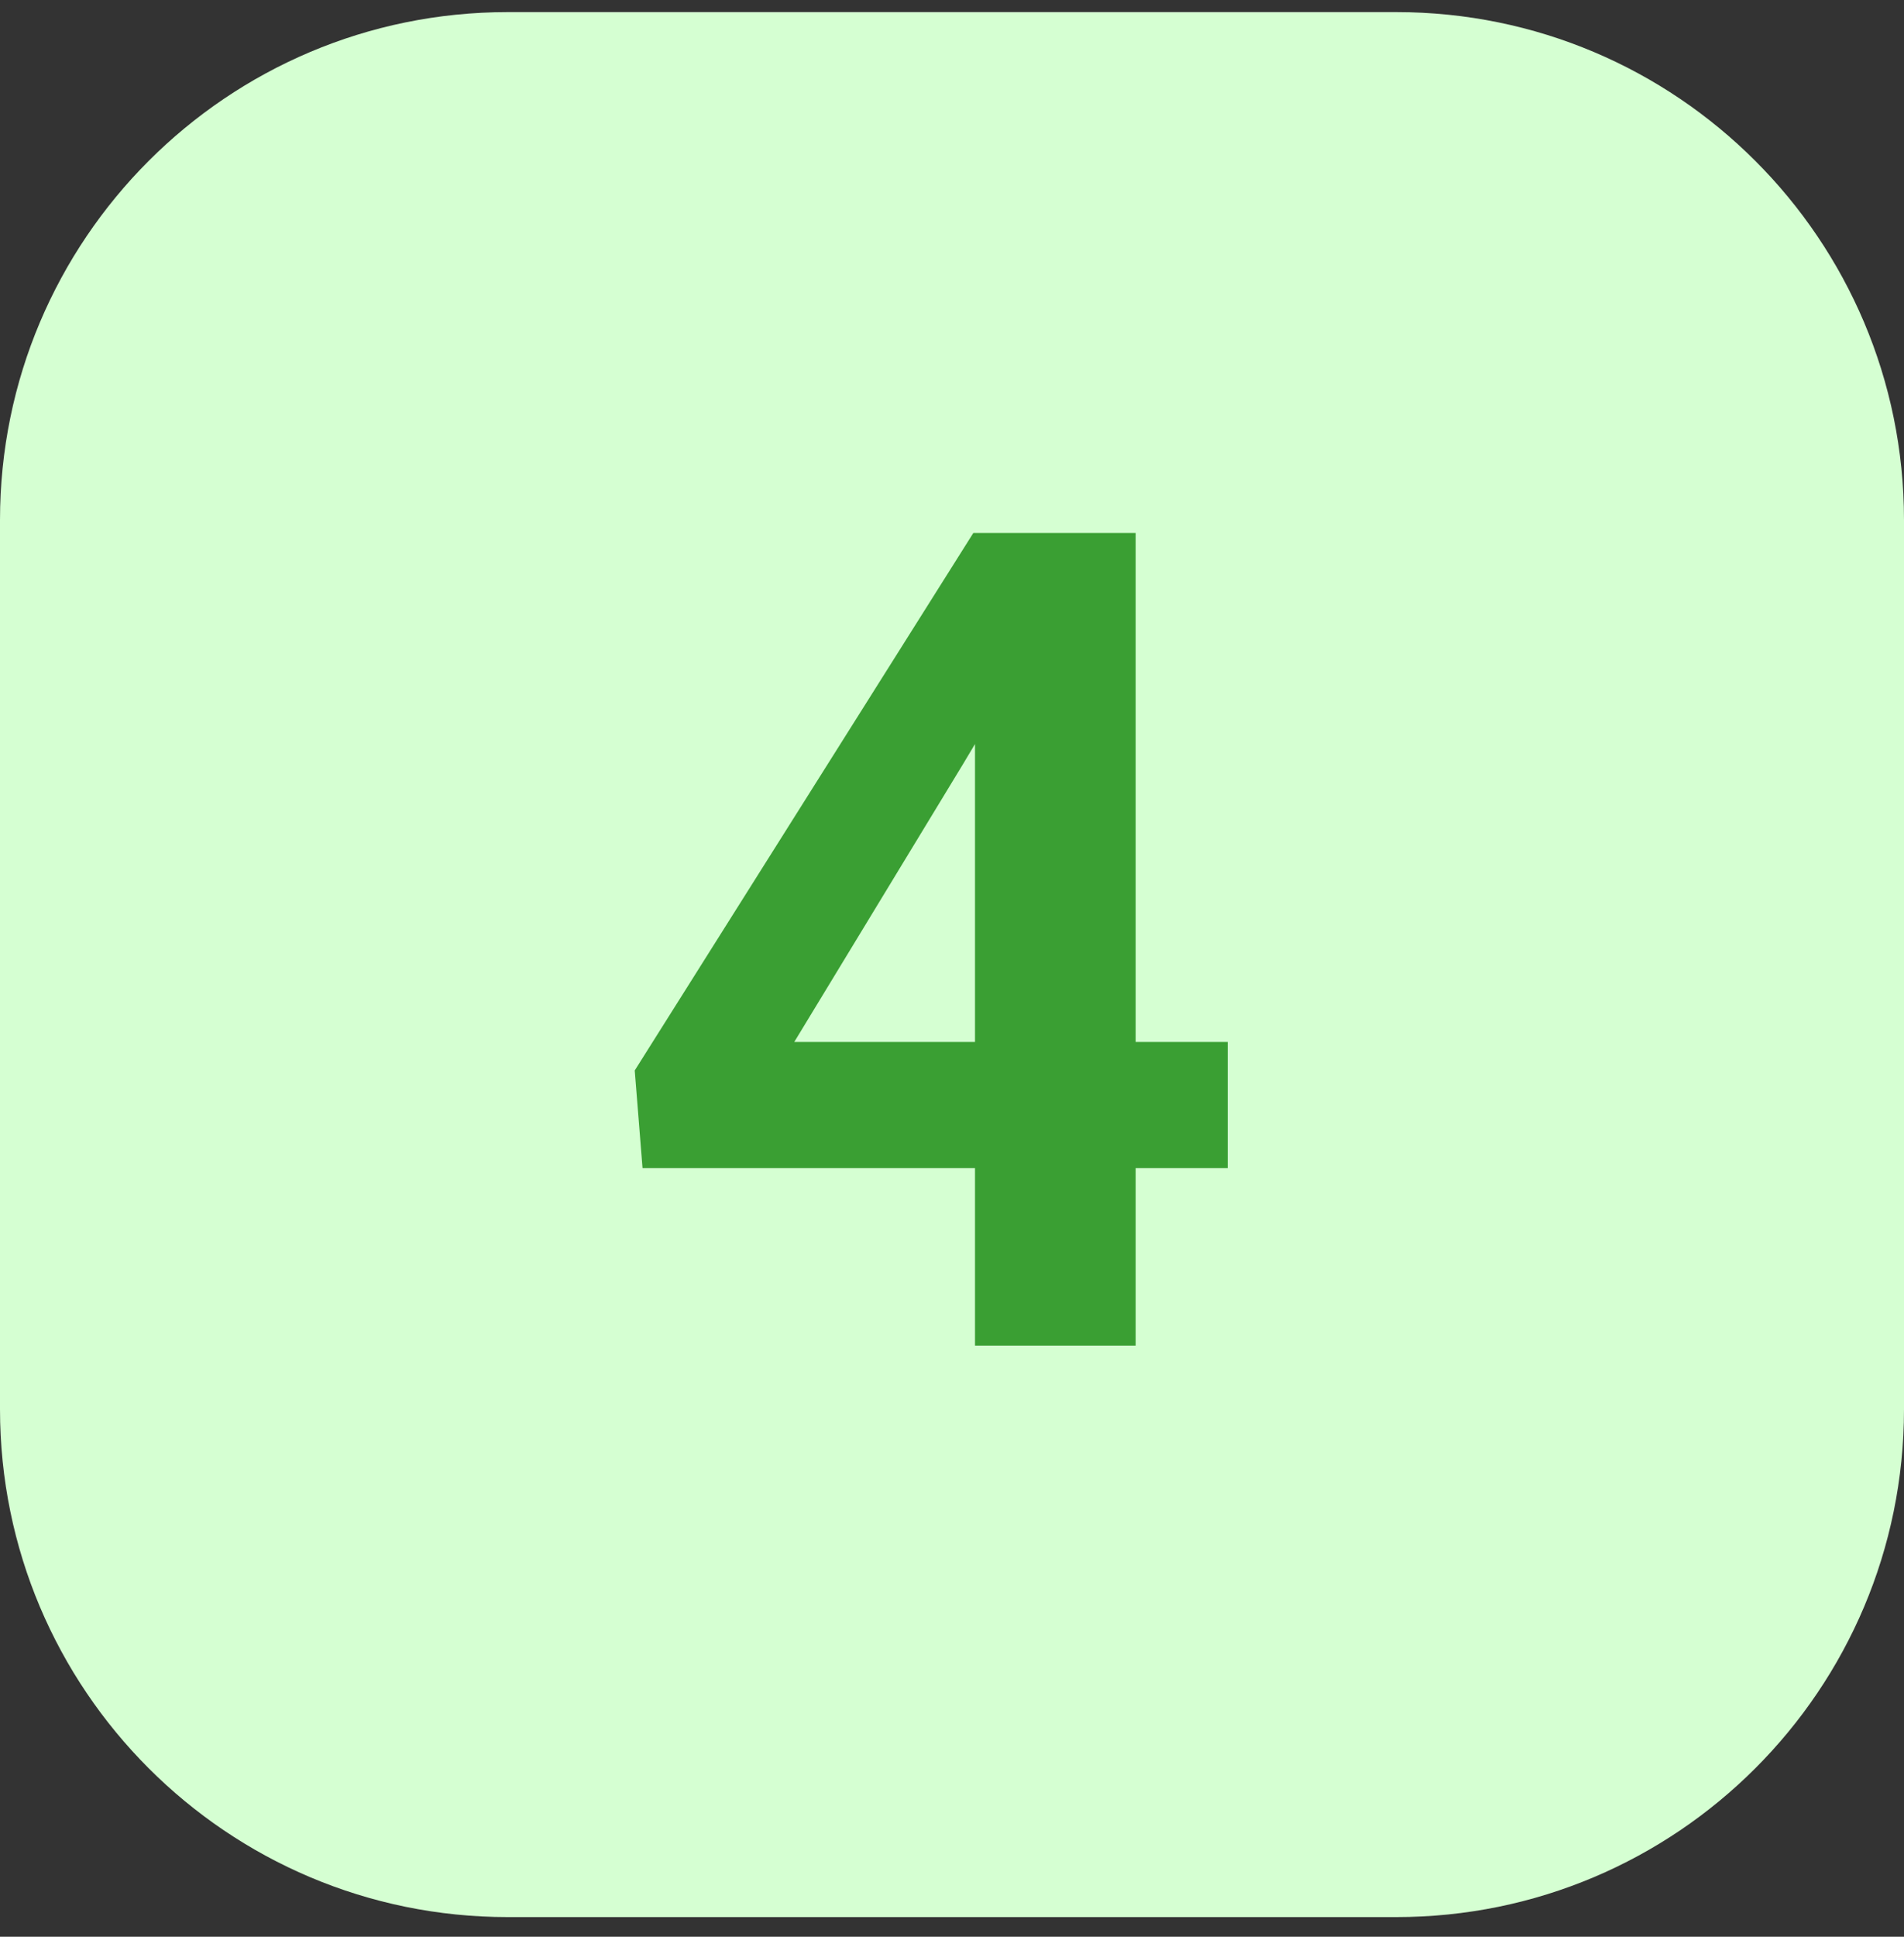 <svg width="60" height="61" viewBox="0 0 60 61" fill="none" xmlns="http://www.w3.org/2000/svg">
<rect x="0" y="0" width="60" height="61" fill="#333333" stroke="none"/>
<path d="M0 16.381C0 7.544 7.163 0.381 16 0.381H44C52.837 0.381 60 7.544 60 16.381V44.381C60 53.217 52.837 60.381 44 60.381H16C7.163 60.381 0 53.217 0 44.381V16.381Z" fill="#D5FFD2"/>
<path d="M38.688 32.818V36.791H20.248L20.002 33.715L30.672 16.787H34.697L30.338 24.082L25.029 32.818H38.688ZM35.787 16.787V42.381H30.725V16.787H35.787Z" fill="#3A9F33"/>
</svg>
